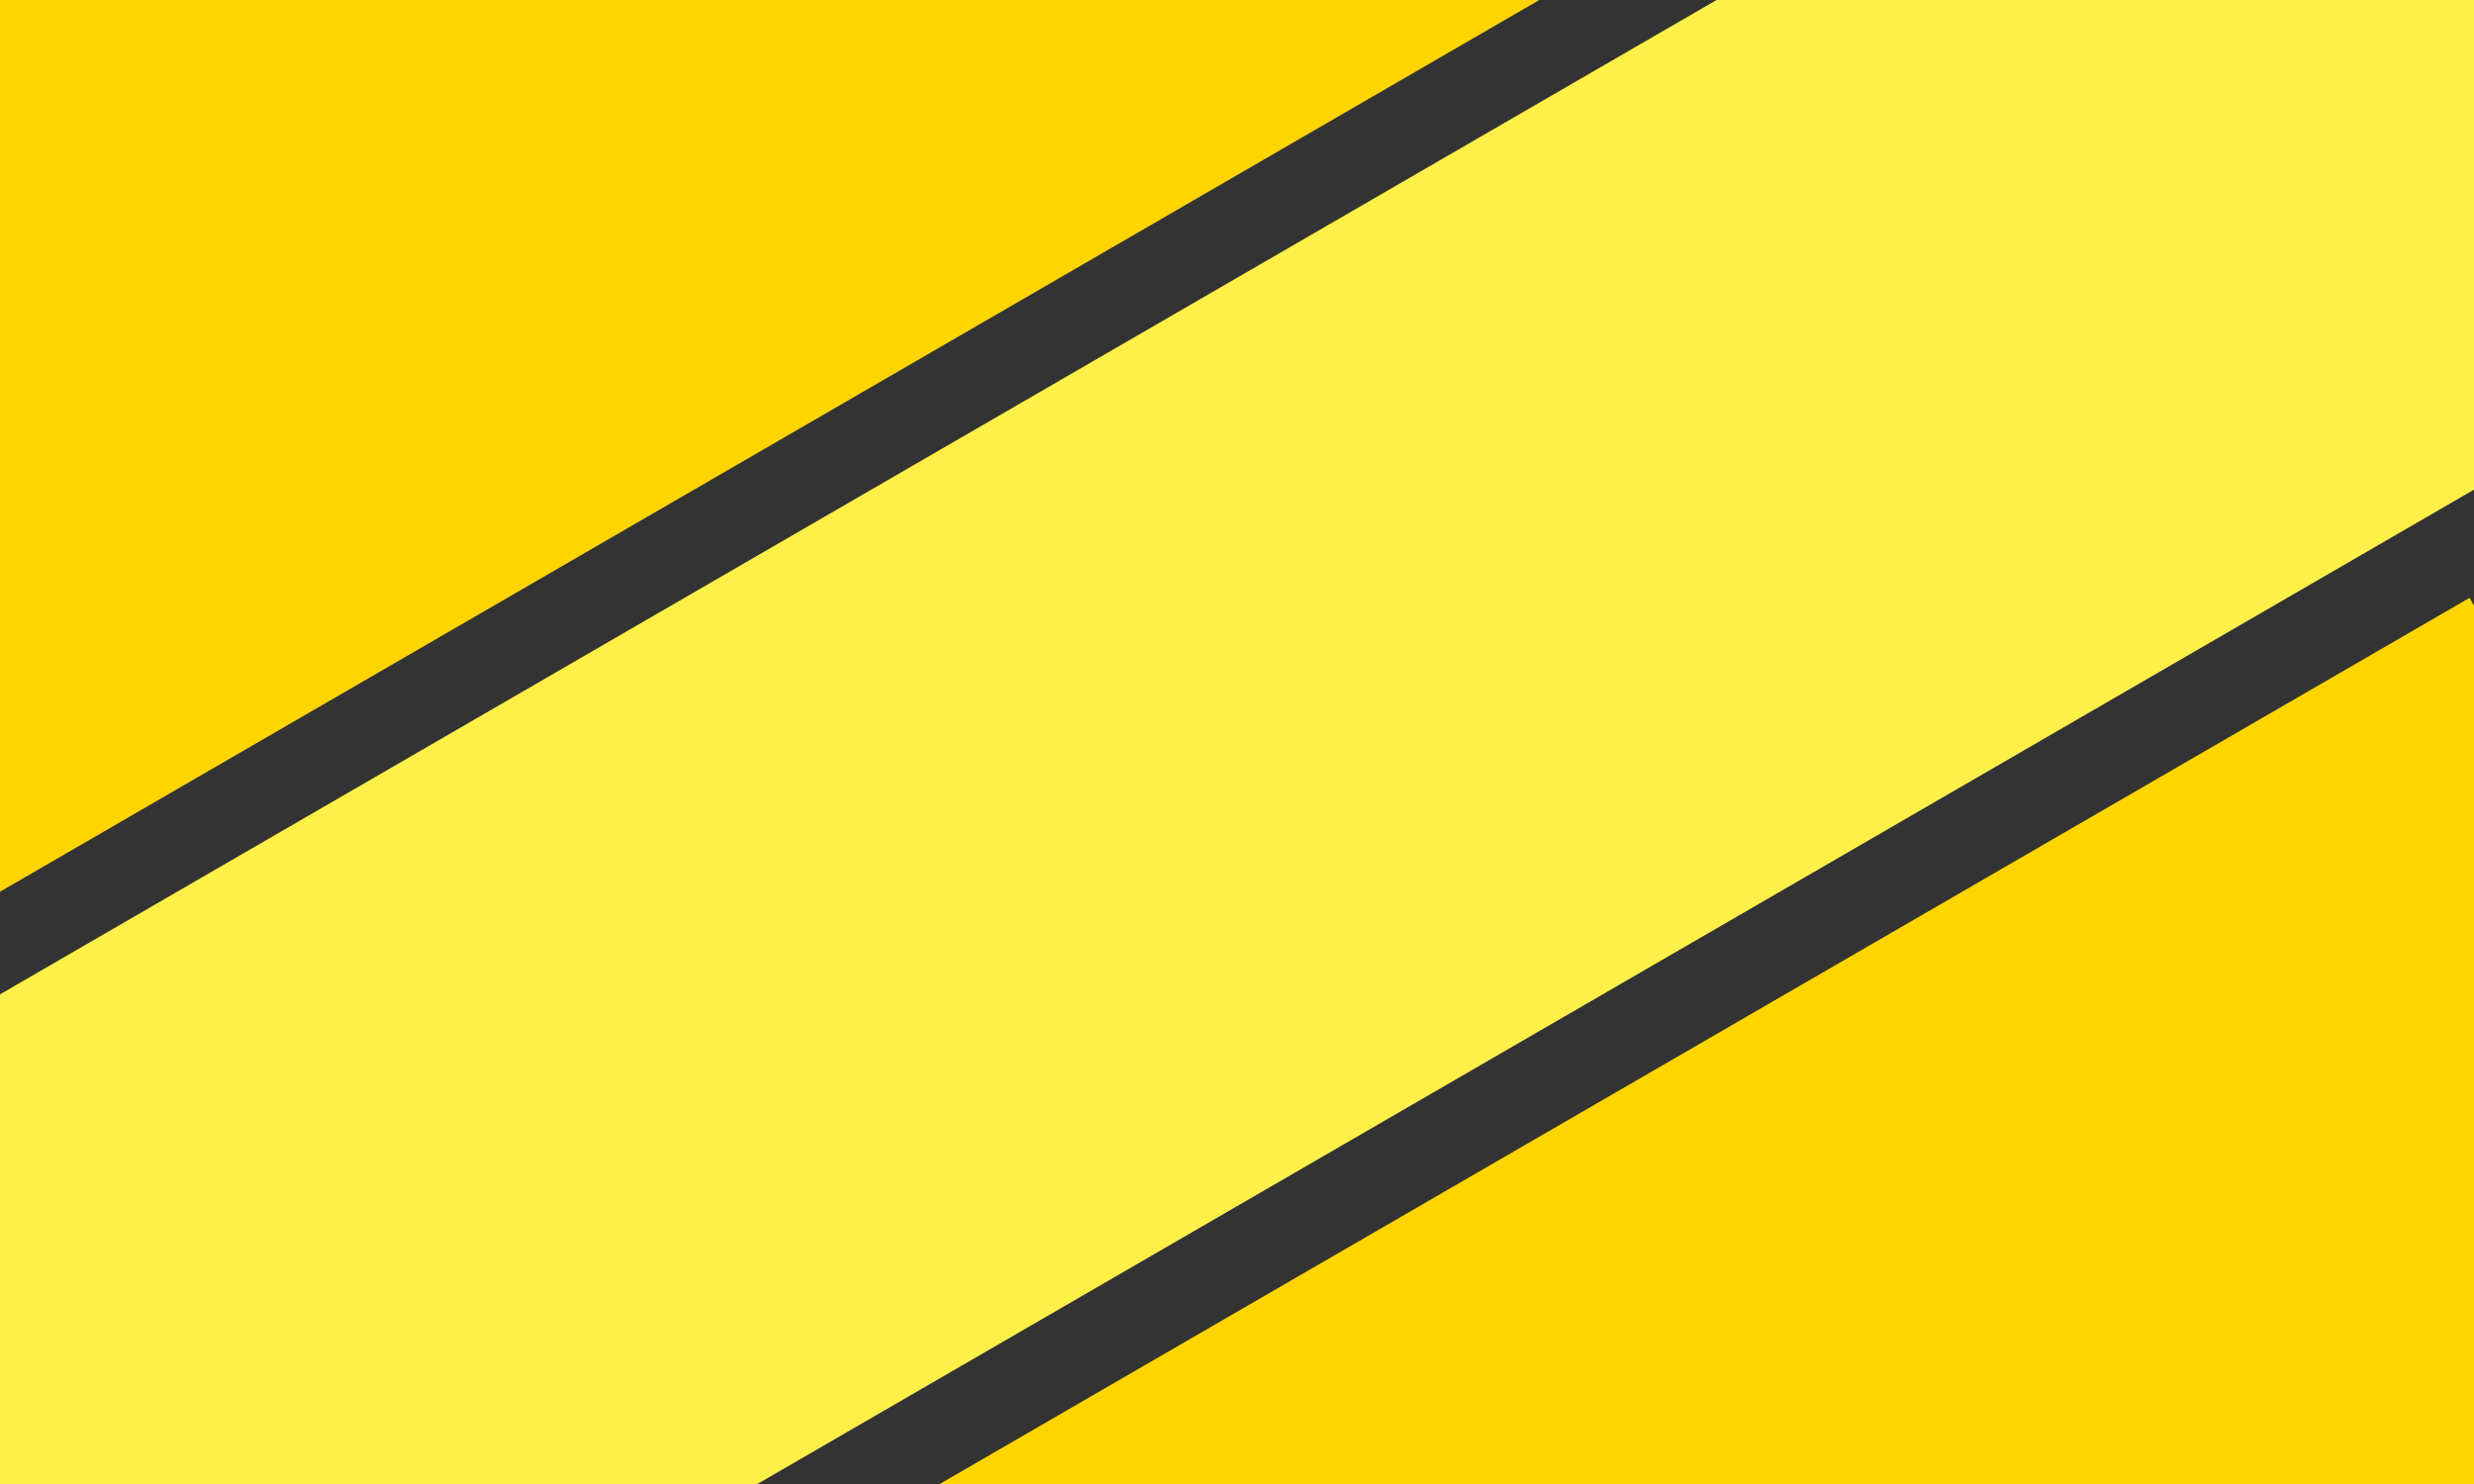 <svg xmlns="http://www.w3.org/2000/svg" xmlns:xlink="http://www.w3.org/1999/xlink" width="200" zoomAndPan="magnify" viewBox="0 0 150 90" height="120" preserveAspectRatio="xMidYMid meet" version="1.0"><rect x="0" y="0" width="150" height="90" fill="#333333" stroke="none"/><defs><clipPath id="8e7b055feb"><path d="M 0 0 L 94 0 L 94 55 L 0 55 Z M 0 0 " clip-rule="nonzero"/></clipPath><clipPath id="b2976ad121"><path d="M 69.508 -42.176 L 93.789 -0.266 L -0.609 54.434 L -24.895 12.523 Z M 69.508 -42.176 " clip-rule="nonzero"/></clipPath><clipPath id="9e227fb9d1"><path d="M 69.508 -42.176 L 93.789 -0.266 L -0.609 54.434 L -24.895 12.523 Z M 69.508 -42.176 " clip-rule="nonzero"/></clipPath><clipPath id="3cce7c369d"><path d="M 50 36 L 150 36 L 150 90 L 50 90 Z M 50 36 " clip-rule="nonzero"/></clipPath><clipPath id="9ce6618cc9"><path d="M 149.73 36.258 L 174.098 78.316 L 74.969 135.754 L 50.598 93.695 Z M 149.73 36.258 " clip-rule="nonzero"/></clipPath><clipPath id="1e04bf29af"><path d="M 149.73 36.258 L 174.098 78.316 L 74.969 135.754 L 50.598 93.695 Z M 149.73 36.258 " clip-rule="nonzero"/></clipPath><clipPath id="3876c66304"><path d="M 141.512 -21.691 L 165.938 20.461 L 8.484 111.691 L -15.938 69.539 Z M 141.512 -21.691 " clip-rule="nonzero"/></clipPath><clipPath id="bd481ffda1"><path d="M 141.512 -21.691 L 165.938 20.461 L 8.484 111.691 L -15.938 69.539 Z M 141.512 -21.691 " clip-rule="nonzero"/></clipPath></defs><g clip-path="url(#8e7b055feb)"><g clip-path="url(#b2976ad121)"><g clip-path="url(#9e227fb9d1)"><path fill="#ffd500" d="M 69.508 -42.176 L 93.789 -0.266 L -0.609 54.434 L -24.895 12.523 Z M 69.508 -42.176 " fill-opacity="1" fill-rule="nonzero"/></g></g></g><g clip-path="url(#3cce7c369d)"><g clip-path="url(#9ce6618cc9)"><g clip-path="url(#1e04bf29af)"><path fill="#ffd500" d="M 149.73 36.258 L 174.098 78.316 L 74.969 135.754 L 50.598 93.695 Z M 149.73 36.258 " fill-opacity="1" fill-rule="nonzero"/></g></g></g><g clip-path="url(#3876c66304)"><g clip-path="url(#bd481ffda1)"><path fill="#fff049" d="M 141.512 -21.691 L 165.938 20.461 L 8.484 111.691 L -15.938 69.539 Z M 141.512 -21.691 " fill-opacity="1" fill-rule="nonzero"/></g></g></svg>